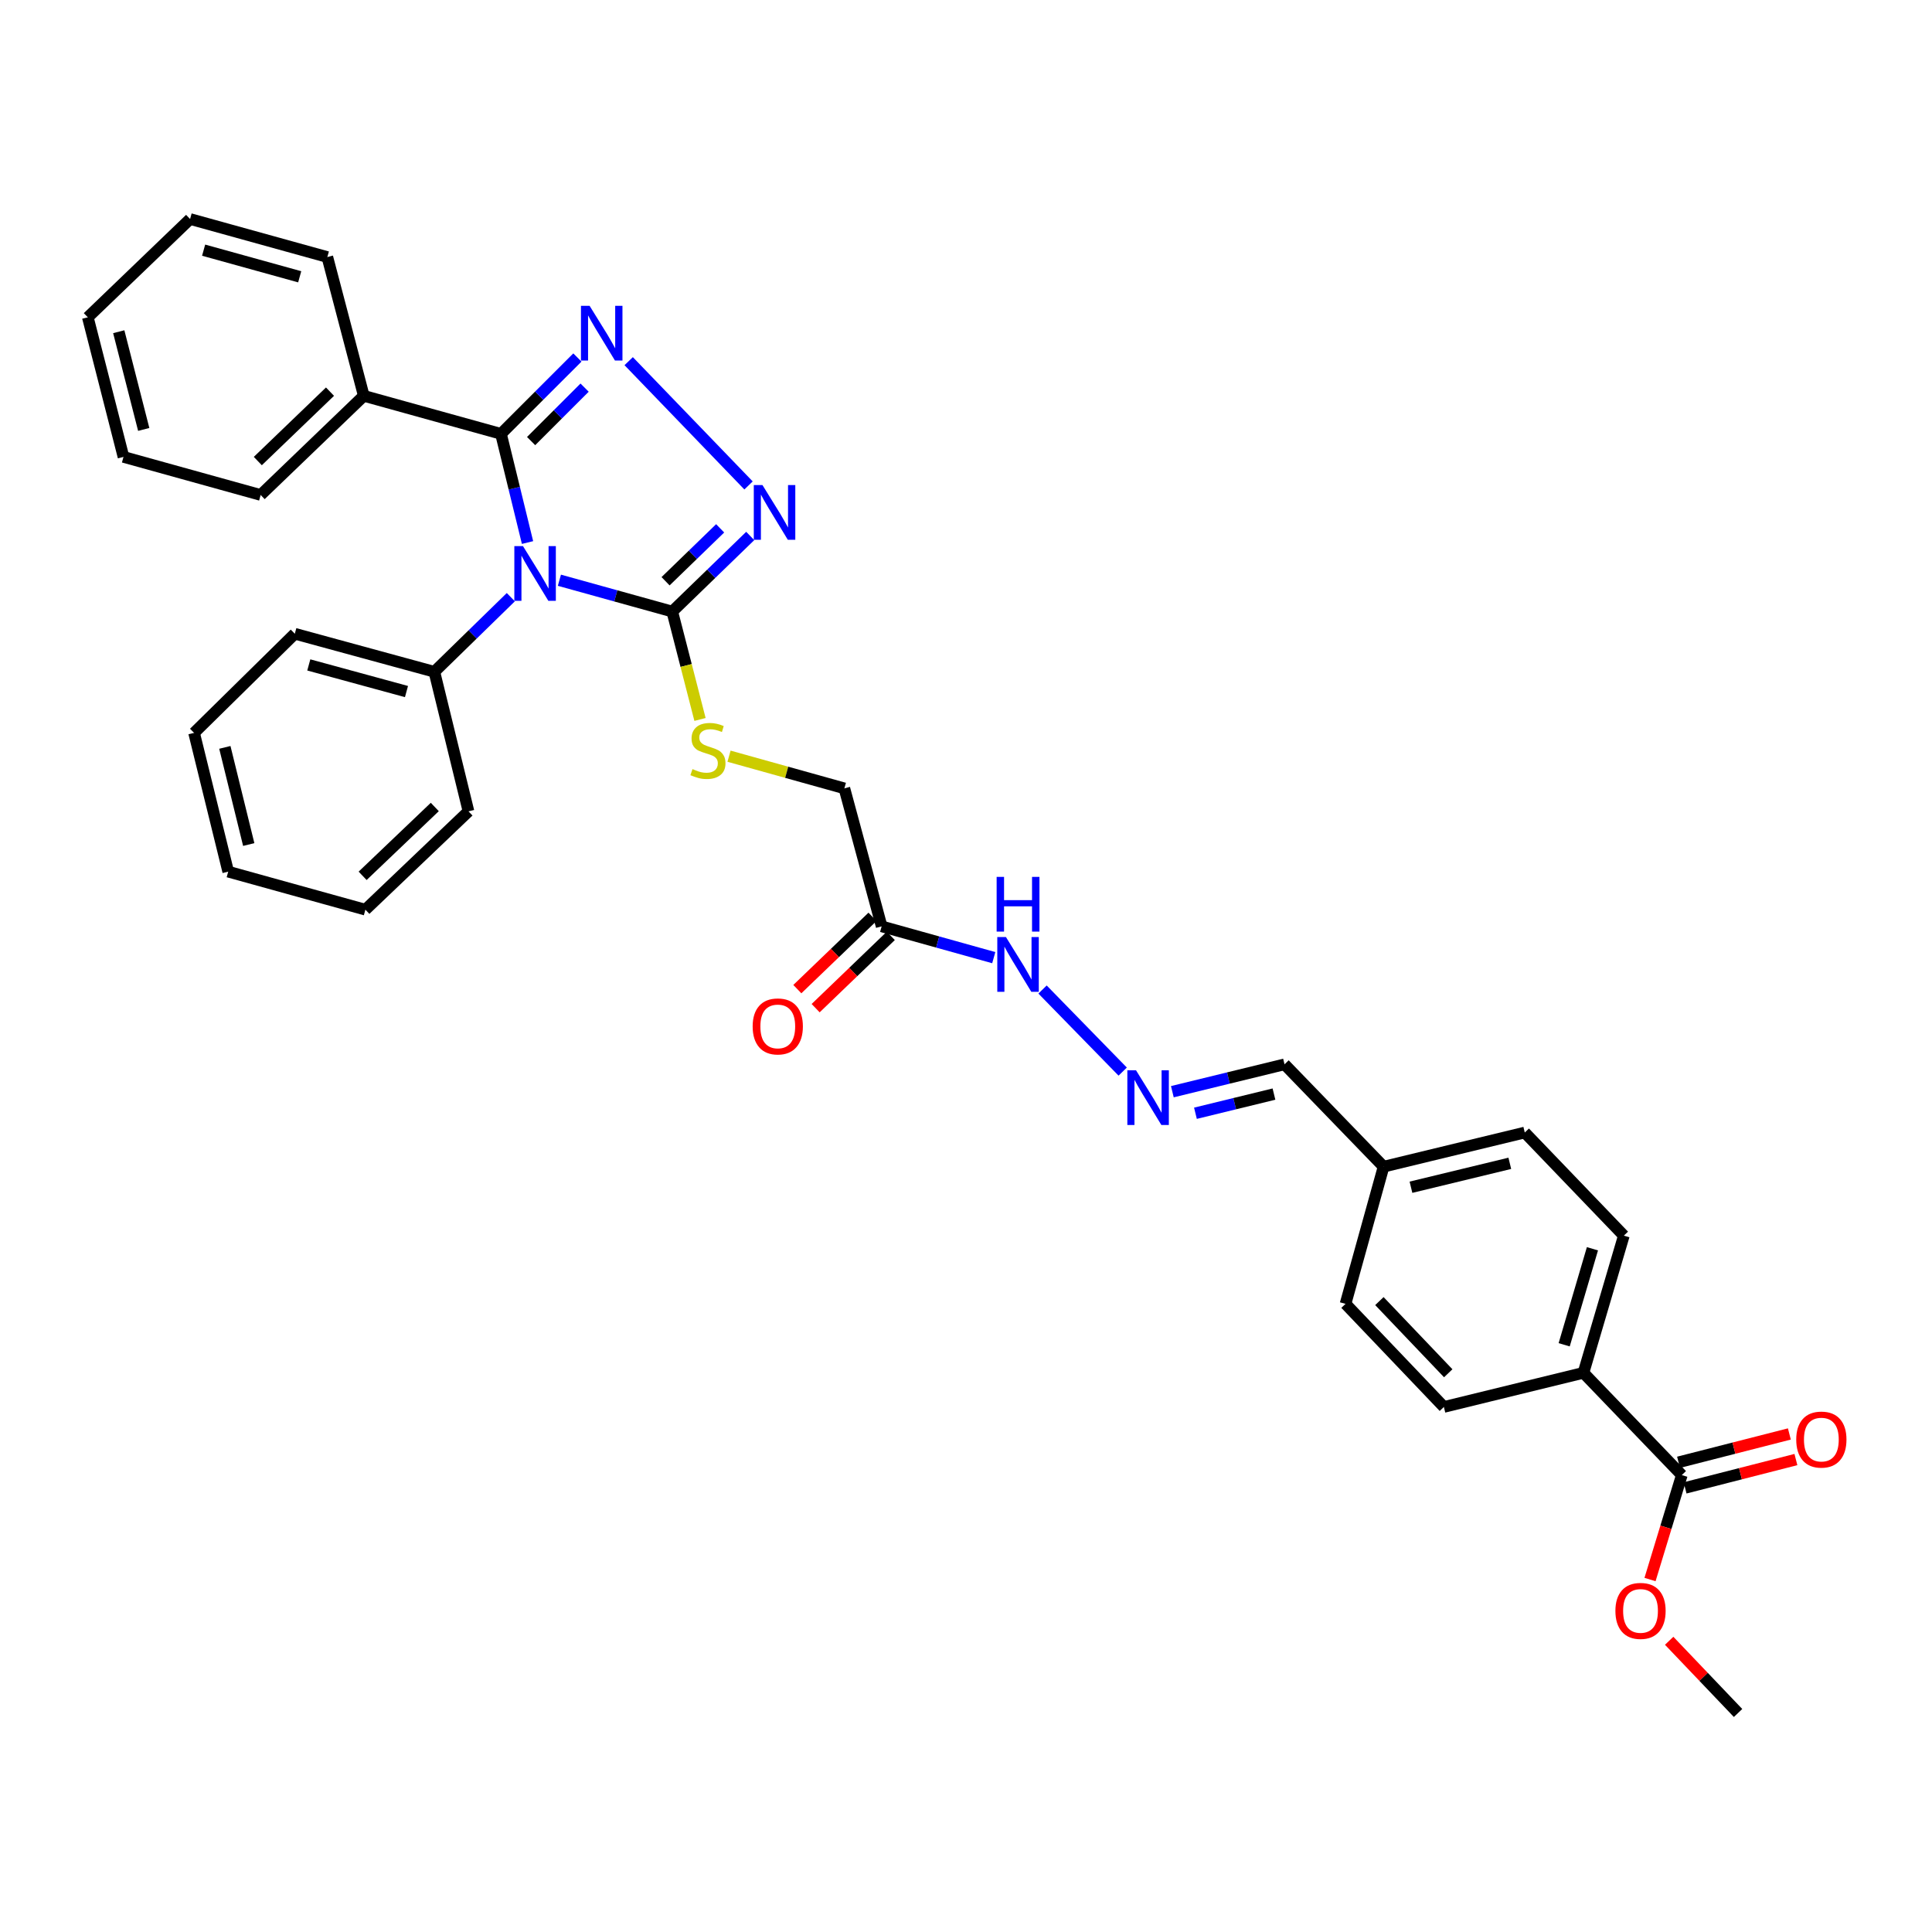 <?xml version='1.0' encoding='iso-8859-1'?>
<svg version='1.1' baseProfile='full'
              xmlns='http://www.w3.org/2000/svg'
                      xmlns:rdkit='http://www.rdkit.org/xml'
                      xmlns:xlink='http://www.w3.org/1999/xlink'
                  xml:space='preserve'
width='1000px' height='1000px' viewBox='0 0 1000 1000'>
<!-- END OF HEADER -->
<rect style='opacity:1.0;fill:#FFFFFF;stroke:none' width='1000' height='1000' x='0' y='0'> </rect>
<path class='bond-0' d='M 273.048,280.817 L 266.176,252.69' style='fill:none;fill-rule:evenodd;stroke:#0000FF;stroke-width:6px;stroke-linecap:butt;stroke-linejoin:miter;stroke-opacity:1' />
<path class='bond-0' d='M 266.176,252.69 L 259.304,224.564' style='fill:none;fill-rule:evenodd;stroke:#000000;stroke-width:6px;stroke-linecap:butt;stroke-linejoin:miter;stroke-opacity:1' />
<path class='bond-2' d='M 289.544,300.328 L 318.751,308.433' style='fill:none;fill-rule:evenodd;stroke:#0000FF;stroke-width:6px;stroke-linecap:butt;stroke-linejoin:miter;stroke-opacity:1' />
<path class='bond-2' d='M 318.751,308.433 L 347.959,316.538' style='fill:none;fill-rule:evenodd;stroke:#000000;stroke-width:6px;stroke-linecap:butt;stroke-linejoin:miter;stroke-opacity:1' />
<path class='bond-7' d='M 264.401,309.094 L 244.612,328.405' style='fill:none;fill-rule:evenodd;stroke:#0000FF;stroke-width:6px;stroke-linecap:butt;stroke-linejoin:miter;stroke-opacity:1' />
<path class='bond-7' d='M 244.612,328.405 L 224.823,347.715' style='fill:none;fill-rule:evenodd;stroke:#000000;stroke-width:6px;stroke-linecap:butt;stroke-linejoin:miter;stroke-opacity:1' />
<path class='bond-1' d='M 259.304,224.564 L 279.082,204.8' style='fill:none;fill-rule:evenodd;stroke:#000000;stroke-width:6px;stroke-linecap:butt;stroke-linejoin:miter;stroke-opacity:1' />
<path class='bond-1' d='M 279.082,204.8 L 298.86,185.037' style='fill:none;fill-rule:evenodd;stroke:#0000FF;stroke-width:6px;stroke-linecap:butt;stroke-linejoin:miter;stroke-opacity:1' />
<path class='bond-1' d='M 274.9,228.305 L 288.745,214.471' style='fill:none;fill-rule:evenodd;stroke:#000000;stroke-width:6px;stroke-linecap:butt;stroke-linejoin:miter;stroke-opacity:1' />
<path class='bond-1' d='M 288.745,214.471 L 302.59,200.636' style='fill:none;fill-rule:evenodd;stroke:#0000FF;stroke-width:6px;stroke-linecap:butt;stroke-linejoin:miter;stroke-opacity:1' />
<path class='bond-10' d='M 259.304,224.564 L 188.292,204.878' style='fill:none;fill-rule:evenodd;stroke:#000000;stroke-width:6px;stroke-linecap:butt;stroke-linejoin:miter;stroke-opacity:1' />
<path class='bond-33' d='M 325.404,186.939 L 387.444,251.265' style='fill:none;fill-rule:evenodd;stroke:#0000FF;stroke-width:6px;stroke-linecap:butt;stroke-linejoin:miter;stroke-opacity:1' />
<path class='bond-3' d='M 347.959,316.538 L 368.139,296.977' style='fill:none;fill-rule:evenodd;stroke:#000000;stroke-width:6px;stroke-linecap:butt;stroke-linejoin:miter;stroke-opacity:1' />
<path class='bond-3' d='M 368.139,296.977 L 388.319,277.416' style='fill:none;fill-rule:evenodd;stroke:#0000FF;stroke-width:6px;stroke-linecap:butt;stroke-linejoin:miter;stroke-opacity:1' />
<path class='bond-3' d='M 344.498,300.854 L 358.624,287.161' style='fill:none;fill-rule:evenodd;stroke:#000000;stroke-width:6px;stroke-linecap:butt;stroke-linejoin:miter;stroke-opacity:1' />
<path class='bond-3' d='M 358.624,287.161 L 372.75,273.468' style='fill:none;fill-rule:evenodd;stroke:#0000FF;stroke-width:6px;stroke-linecap:butt;stroke-linejoin:miter;stroke-opacity:1' />
<path class='bond-5' d='M 347.959,316.538 L 355.14,344.463' style='fill:none;fill-rule:evenodd;stroke:#000000;stroke-width:6px;stroke-linecap:butt;stroke-linejoin:miter;stroke-opacity:1' />
<path class='bond-5' d='M 355.14,344.463 L 362.322,372.389' style='fill:none;fill-rule:evenodd;stroke:#CCCC00;stroke-width:6px;stroke-linecap:butt;stroke-linejoin:miter;stroke-opacity:1' />
<path class='bond-4' d='M 456.338,479.486 L 437.047,408.056' style='fill:none;fill-rule:evenodd;stroke:#000000;stroke-width:6px;stroke-linecap:butt;stroke-linejoin:miter;stroke-opacity:1' />
<path class='bond-11' d='M 456.338,479.486 L 485.353,487.583' style='fill:none;fill-rule:evenodd;stroke:#000000;stroke-width:6px;stroke-linecap:butt;stroke-linejoin:miter;stroke-opacity:1' />
<path class='bond-11' d='M 485.353,487.583 L 514.367,495.679' style='fill:none;fill-rule:evenodd;stroke:#0000FF;stroke-width:6px;stroke-linecap:butt;stroke-linejoin:miter;stroke-opacity:1' />
<path class='bond-12' d='M 451.6,474.559 L 432.15,493.265' style='fill:none;fill-rule:evenodd;stroke:#000000;stroke-width:6px;stroke-linecap:butt;stroke-linejoin:miter;stroke-opacity:1' />
<path class='bond-12' d='M 432.15,493.265 L 412.7,511.97' style='fill:none;fill-rule:evenodd;stroke:#FF0000;stroke-width:6px;stroke-linecap:butt;stroke-linejoin:miter;stroke-opacity:1' />
<path class='bond-12' d='M 461.076,484.413 L 441.626,503.118' style='fill:none;fill-rule:evenodd;stroke:#000000;stroke-width:6px;stroke-linecap:butt;stroke-linejoin:miter;stroke-opacity:1' />
<path class='bond-12' d='M 441.626,503.118 L 422.177,521.823' style='fill:none;fill-rule:evenodd;stroke:#FF0000;stroke-width:6px;stroke-linecap:butt;stroke-linejoin:miter;stroke-opacity:1' />
<path class='bond-14' d='M 377.342,391.406 L 407.195,399.731' style='fill:none;fill-rule:evenodd;stroke:#CCCC00;stroke-width:6px;stroke-linecap:butt;stroke-linejoin:miter;stroke-opacity:1' />
<path class='bond-14' d='M 407.195,399.731 L 437.047,408.056' style='fill:none;fill-rule:evenodd;stroke:#000000;stroke-width:6px;stroke-linecap:butt;stroke-linejoin:miter;stroke-opacity:1' />
<path class='bond-6' d='M 870.502,763.504 L 819.593,710.568' style='fill:none;fill-rule:evenodd;stroke:#000000;stroke-width:6px;stroke-linecap:butt;stroke-linejoin:miter;stroke-opacity:1' />
<path class='bond-13' d='M 872.195,770.127 L 900.877,762.795' style='fill:none;fill-rule:evenodd;stroke:#000000;stroke-width:6px;stroke-linecap:butt;stroke-linejoin:miter;stroke-opacity:1' />
<path class='bond-13' d='M 900.877,762.795 L 929.558,755.463' style='fill:none;fill-rule:evenodd;stroke:#FF0000;stroke-width:6px;stroke-linecap:butt;stroke-linejoin:miter;stroke-opacity:1' />
<path class='bond-13' d='M 868.809,756.882 L 897.491,749.55' style='fill:none;fill-rule:evenodd;stroke:#000000;stroke-width:6px;stroke-linecap:butt;stroke-linejoin:miter;stroke-opacity:1' />
<path class='bond-13' d='M 897.491,749.55 L 926.173,742.218' style='fill:none;fill-rule:evenodd;stroke:#FF0000;stroke-width:6px;stroke-linecap:butt;stroke-linejoin:miter;stroke-opacity:1' />
<path class='bond-19' d='M 870.502,763.504 L 862.275,790.534' style='fill:none;fill-rule:evenodd;stroke:#000000;stroke-width:6px;stroke-linecap:butt;stroke-linejoin:miter;stroke-opacity:1' />
<path class='bond-19' d='M 862.275,790.534 L 854.047,817.564' style='fill:none;fill-rule:evenodd;stroke:#FF0000;stroke-width:6px;stroke-linecap:butt;stroke-linejoin:miter;stroke-opacity:1' />
<path class='bond-22' d='M 224.823,347.715 L 152.596,328.021' style='fill:none;fill-rule:evenodd;stroke:#000000;stroke-width:6px;stroke-linecap:butt;stroke-linejoin:miter;stroke-opacity:1' />
<path class='bond-22' d='M 210.393,357.95 L 159.833,344.165' style='fill:none;fill-rule:evenodd;stroke:#000000;stroke-width:6px;stroke-linecap:butt;stroke-linejoin:miter;stroke-opacity:1' />
<path class='bond-23' d='M 224.823,347.715 L 242.489,419.95' style='fill:none;fill-rule:evenodd;stroke:#000000;stroke-width:6px;stroke-linecap:butt;stroke-linejoin:miter;stroke-opacity:1' />
<path class='bond-8' d='M 581.104,554.66 L 539.618,512.172' style='fill:none;fill-rule:evenodd;stroke:#0000FF;stroke-width:6px;stroke-linecap:butt;stroke-linejoin:miter;stroke-opacity:1' />
<path class='bond-17' d='M 606.81,565.062 L 635.84,557.978' style='fill:none;fill-rule:evenodd;stroke:#0000FF;stroke-width:6px;stroke-linecap:butt;stroke-linejoin:miter;stroke-opacity:1' />
<path class='bond-17' d='M 635.84,557.978 L 664.87,550.893' style='fill:none;fill-rule:evenodd;stroke:#000000;stroke-width:6px;stroke-linecap:butt;stroke-linejoin:miter;stroke-opacity:1' />
<path class='bond-17' d='M 618.76,576.218 L 639.081,571.259' style='fill:none;fill-rule:evenodd;stroke:#0000FF;stroke-width:6px;stroke-linecap:butt;stroke-linejoin:miter;stroke-opacity:1' />
<path class='bond-17' d='M 639.081,571.259 L 659.402,566.3' style='fill:none;fill-rule:evenodd;stroke:#000000;stroke-width:6px;stroke-linecap:butt;stroke-linejoin:miter;stroke-opacity:1' />
<path class='bond-9' d='M 819.593,710.568 L 840.495,639.571' style='fill:none;fill-rule:evenodd;stroke:#000000;stroke-width:6px;stroke-linecap:butt;stroke-linejoin:miter;stroke-opacity:1' />
<path class='bond-9' d='M 809.614,696.058 L 824.245,646.36' style='fill:none;fill-rule:evenodd;stroke:#000000;stroke-width:6px;stroke-linecap:butt;stroke-linejoin:miter;stroke-opacity:1' />
<path class='bond-36' d='M 819.593,710.568 L 747.351,728.241' style='fill:none;fill-rule:evenodd;stroke:#000000;stroke-width:6px;stroke-linecap:butt;stroke-linejoin:miter;stroke-opacity:1' />
<path class='bond-24' d='M 188.292,204.878 L 134.915,256.197' style='fill:none;fill-rule:evenodd;stroke:#000000;stroke-width:6px;stroke-linecap:butt;stroke-linejoin:miter;stroke-opacity:1' />
<path class='bond-24' d='M 170.81,202.721 L 133.446,238.644' style='fill:none;fill-rule:evenodd;stroke:#000000;stroke-width:6px;stroke-linecap:butt;stroke-linejoin:miter;stroke-opacity:1' />
<path class='bond-25' d='M 188.292,204.878 L 169.433,133.046' style='fill:none;fill-rule:evenodd;stroke:#000000;stroke-width:6px;stroke-linecap:butt;stroke-linejoin:miter;stroke-opacity:1' />
<path class='bond-15' d='M 747.351,728.241 L 696.442,674.872' style='fill:none;fill-rule:evenodd;stroke:#000000;stroke-width:6px;stroke-linecap:butt;stroke-linejoin:miter;stroke-opacity:1' />
<path class='bond-15' d='M 749.607,710.8 L 713.971,673.442' style='fill:none;fill-rule:evenodd;stroke:#000000;stroke-width:6px;stroke-linecap:butt;stroke-linejoin:miter;stroke-opacity:1' />
<path class='bond-16' d='M 840.495,639.571 L 789.221,586.194' style='fill:none;fill-rule:evenodd;stroke:#000000;stroke-width:6px;stroke-linecap:butt;stroke-linejoin:miter;stroke-opacity:1' />
<path class='bond-18' d='M 664.87,550.893 L 716.136,603.875' style='fill:none;fill-rule:evenodd;stroke:#000000;stroke-width:6px;stroke-linecap:butt;stroke-linejoin:miter;stroke-opacity:1' />
<path class='bond-20' d='M 716.136,603.875 L 696.442,674.872' style='fill:none;fill-rule:evenodd;stroke:#000000;stroke-width:6px;stroke-linecap:butt;stroke-linejoin:miter;stroke-opacity:1' />
<path class='bond-21' d='M 716.136,603.875 L 789.221,586.194' style='fill:none;fill-rule:evenodd;stroke:#000000;stroke-width:6px;stroke-linecap:butt;stroke-linejoin:miter;stroke-opacity:1' />
<path class='bond-21' d='M 730.313,614.511 L 781.473,602.134' style='fill:none;fill-rule:evenodd;stroke:#000000;stroke-width:6px;stroke-linecap:butt;stroke-linejoin:miter;stroke-opacity:1' />
<path class='bond-26' d='M 863.958,849.262 L 881.79,867.951' style='fill:none;fill-rule:evenodd;stroke:#FF0000;stroke-width:6px;stroke-linecap:butt;stroke-linejoin:miter;stroke-opacity:1' />
<path class='bond-26' d='M 881.79,867.951 L 899.621,886.64' style='fill:none;fill-rule:evenodd;stroke:#000000;stroke-width:6px;stroke-linecap:butt;stroke-linejoin:miter;stroke-opacity:1' />
<path class='bond-29' d='M 152.596,328.021 L 100.457,379.332' style='fill:none;fill-rule:evenodd;stroke:#000000;stroke-width:6px;stroke-linecap:butt;stroke-linejoin:miter;stroke-opacity:1' />
<path class='bond-30' d='M 242.489,419.95 L 189.127,470.851' style='fill:none;fill-rule:evenodd;stroke:#000000;stroke-width:6px;stroke-linecap:butt;stroke-linejoin:miter;stroke-opacity:1' />
<path class='bond-30' d='M 225.048,417.693 L 187.695,453.324' style='fill:none;fill-rule:evenodd;stroke:#000000;stroke-width:6px;stroke-linecap:butt;stroke-linejoin:miter;stroke-opacity:1' />
<path class='bond-27' d='M 134.915,256.197 L 63.918,236.496' style='fill:none;fill-rule:evenodd;stroke:#000000;stroke-width:6px;stroke-linecap:butt;stroke-linejoin:miter;stroke-opacity:1' />
<path class='bond-28' d='M 169.433,133.046 L 98.391,113.36' style='fill:none;fill-rule:evenodd;stroke:#000000;stroke-width:6px;stroke-linecap:butt;stroke-linejoin:miter;stroke-opacity:1' />
<path class='bond-28' d='M 155.126,143.267 L 105.397,129.487' style='fill:none;fill-rule:evenodd;stroke:#000000;stroke-width:6px;stroke-linecap:butt;stroke-linejoin:miter;stroke-opacity:1' />
<path class='bond-35' d='M 63.918,236.496 L 45.455,164.238' style='fill:none;fill-rule:evenodd;stroke:#000000;stroke-width:6px;stroke-linecap:butt;stroke-linejoin:miter;stroke-opacity:1' />
<path class='bond-35' d='M 74.394,222.272 L 61.469,171.692' style='fill:none;fill-rule:evenodd;stroke:#000000;stroke-width:6px;stroke-linecap:butt;stroke-linejoin:miter;stroke-opacity:1' />
<path class='bond-32' d='M 98.391,113.36 L 45.455,164.238' style='fill:none;fill-rule:evenodd;stroke:#000000;stroke-width:6px;stroke-linecap:butt;stroke-linejoin:miter;stroke-opacity:1' />
<path class='bond-34' d='M 100.457,379.332 L 118.122,451.165' style='fill:none;fill-rule:evenodd;stroke:#000000;stroke-width:6px;stroke-linecap:butt;stroke-linejoin:miter;stroke-opacity:1' />
<path class='bond-34' d='M 116.382,386.843 L 128.748,437.125' style='fill:none;fill-rule:evenodd;stroke:#000000;stroke-width:6px;stroke-linecap:butt;stroke-linejoin:miter;stroke-opacity:1' />
<path class='bond-31' d='M 189.127,470.851 L 118.122,451.165' style='fill:none;fill-rule:evenodd;stroke:#000000;stroke-width:6px;stroke-linecap:butt;stroke-linejoin:miter;stroke-opacity:1' />
<path  class='atom-0' d='M 270.702 282.677
L 279.982 297.677
Q 280.902 299.157, 282.382 301.837
Q 283.862 304.517, 283.942 304.677
L 283.942 282.677
L 287.702 282.677
L 287.702 310.997
L 283.822 310.997
L 273.862 294.597
Q 272.702 292.677, 271.462 290.477
Q 270.262 288.277, 269.902 287.597
L 269.902 310.997
L 266.222 310.997
L 266.222 282.677
L 270.702 282.677
' fill='#0000FF'/>
<path  class='atom-2' d='M 305.183 158.303
L 314.463 173.303
Q 315.383 174.783, 316.863 177.463
Q 318.343 180.143, 318.423 180.303
L 318.423 158.303
L 322.183 158.303
L 322.183 186.623
L 318.303 186.623
L 308.343 170.223
Q 307.183 168.303, 305.943 166.103
Q 304.743 163.903, 304.383 163.223
L 304.383 186.623
L 300.703 186.623
L 300.703 158.303
L 305.183 158.303
' fill='#0000FF'/>
<path  class='atom-4' d='M 394.643 251.059
L 403.923 266.059
Q 404.843 267.539, 406.323 270.219
Q 407.803 272.899, 407.883 273.059
L 407.883 251.059
L 411.643 251.059
L 411.643 279.379
L 407.763 279.379
L 397.803 262.979
Q 396.643 261.059, 395.403 258.859
Q 394.203 256.659, 393.843 255.979
L 393.843 279.379
L 390.163 279.379
L 390.163 251.059
L 394.643 251.059
' fill='#0000FF'/>
<path  class='atom-6' d='M 358.43 398.083
Q 358.75 398.203, 360.07 398.763
Q 361.39 399.323, 362.83 399.683
Q 364.31 400.003, 365.75 400.003
Q 368.43 400.003, 369.99 398.723
Q 371.55 397.403, 371.55 395.123
Q 371.55 393.563, 370.75 392.603
Q 369.99 391.643, 368.79 391.123
Q 367.59 390.603, 365.59 390.003
Q 363.07 389.243, 361.55 388.523
Q 360.07 387.803, 358.99 386.283
Q 357.95 384.763, 357.95 382.203
Q 357.95 378.643, 360.35 376.443
Q 362.79 374.243, 367.59 374.243
Q 370.87 374.243, 374.59 375.803
L 373.67 378.883
Q 370.27 377.483, 367.71 377.483
Q 364.95 377.483, 363.43 378.643
Q 361.91 379.763, 361.95 381.723
Q 361.95 383.243, 362.71 384.163
Q 363.51 385.083, 364.63 385.603
Q 365.79 386.123, 367.71 386.723
Q 370.27 387.523, 371.79 388.323
Q 373.31 389.123, 374.39 390.763
Q 375.51 392.363, 375.51 395.123
Q 375.51 399.043, 372.87 401.163
Q 370.27 403.243, 365.91 403.243
Q 363.39 403.243, 361.47 402.683
Q 359.59 402.163, 357.35 401.243
L 358.43 398.083
' fill='#CCCC00'/>
<path  class='atom-9' d='M 587.993 553.966
L 597.273 568.966
Q 598.193 570.446, 599.673 573.126
Q 601.153 575.806, 601.233 575.966
L 601.233 553.966
L 604.993 553.966
L 604.993 582.286
L 601.113 582.286
L 591.153 565.886
Q 589.993 563.966, 588.753 561.766
Q 587.553 559.566, 587.193 558.886
L 587.193 582.286
L 583.513 582.286
L 583.513 553.966
L 587.993 553.966
' fill='#0000FF'/>
<path  class='atom-12' d='M 520.68 485.027
L 529.96 500.027
Q 530.88 501.507, 532.36 504.187
Q 533.84 506.867, 533.92 507.027
L 533.92 485.027
L 537.68 485.027
L 537.68 513.347
L 533.8 513.347
L 523.84 496.947
Q 522.68 495.027, 521.44 492.827
Q 520.24 490.627, 519.88 489.947
L 519.88 513.347
L 516.2 513.347
L 516.2 485.027
L 520.68 485.027
' fill='#0000FF'/>
<path  class='atom-12' d='M 515.86 453.875
L 519.7 453.875
L 519.7 465.915
L 534.18 465.915
L 534.18 453.875
L 538.02 453.875
L 538.02 482.195
L 534.18 482.195
L 534.18 469.115
L 519.7 469.115
L 519.7 482.195
L 515.86 482.195
L 515.86 453.875
' fill='#0000FF'/>
<path  class='atom-13' d='M 389.574 531.272
Q 389.574 524.472, 392.934 520.672
Q 396.294 516.872, 402.574 516.872
Q 408.854 516.872, 412.214 520.672
Q 415.574 524.472, 415.574 531.272
Q 415.574 538.152, 412.174 542.072
Q 408.774 545.952, 402.574 545.952
Q 396.334 545.952, 392.934 542.072
Q 389.574 538.192, 389.574 531.272
M 402.574 542.752
Q 406.894 542.752, 409.214 539.872
Q 411.574 536.952, 411.574 531.272
Q 411.574 525.712, 409.214 522.912
Q 406.894 520.072, 402.574 520.072
Q 398.254 520.072, 395.894 522.872
Q 393.574 525.672, 393.574 531.272
Q 393.574 536.992, 395.894 539.872
Q 398.254 542.752, 402.574 542.752
' fill='#FF0000'/>
<path  class='atom-14' d='M 929.729 745.121
Q 929.729 738.321, 933.089 734.521
Q 936.449 730.721, 942.729 730.721
Q 949.009 730.721, 952.369 734.521
Q 955.729 738.321, 955.729 745.121
Q 955.729 752.001, 952.329 755.921
Q 948.929 759.801, 942.729 759.801
Q 936.489 759.801, 933.089 755.921
Q 929.729 752.041, 929.729 745.121
M 942.729 756.601
Q 947.049 756.601, 949.369 753.721
Q 951.729 750.801, 951.729 745.121
Q 951.729 739.561, 949.369 736.761
Q 947.049 733.921, 942.729 733.921
Q 938.409 733.921, 936.049 736.721
Q 933.729 739.521, 933.729 745.121
Q 933.729 750.841, 936.049 753.721
Q 938.409 756.601, 942.729 756.601
' fill='#FF0000'/>
<path  class='atom-20' d='M 836.13 833.799
Q 836.13 826.999, 839.49 823.199
Q 842.85 819.399, 849.13 819.399
Q 855.41 819.399, 858.77 823.199
Q 862.13 826.999, 862.13 833.799
Q 862.13 840.679, 858.73 844.599
Q 855.33 848.479, 849.13 848.479
Q 842.89 848.479, 839.49 844.599
Q 836.13 840.719, 836.13 833.799
M 849.13 845.279
Q 853.45 845.279, 855.77 842.399
Q 858.13 839.479, 858.13 833.799
Q 858.13 828.239, 855.77 825.439
Q 853.45 822.599, 849.13 822.599
Q 844.81 822.599, 842.45 825.399
Q 840.13 828.199, 840.13 833.799
Q 840.13 839.519, 842.45 842.399
Q 844.81 845.279, 849.13 845.279
' fill='#FF0000'/>
</svg>
